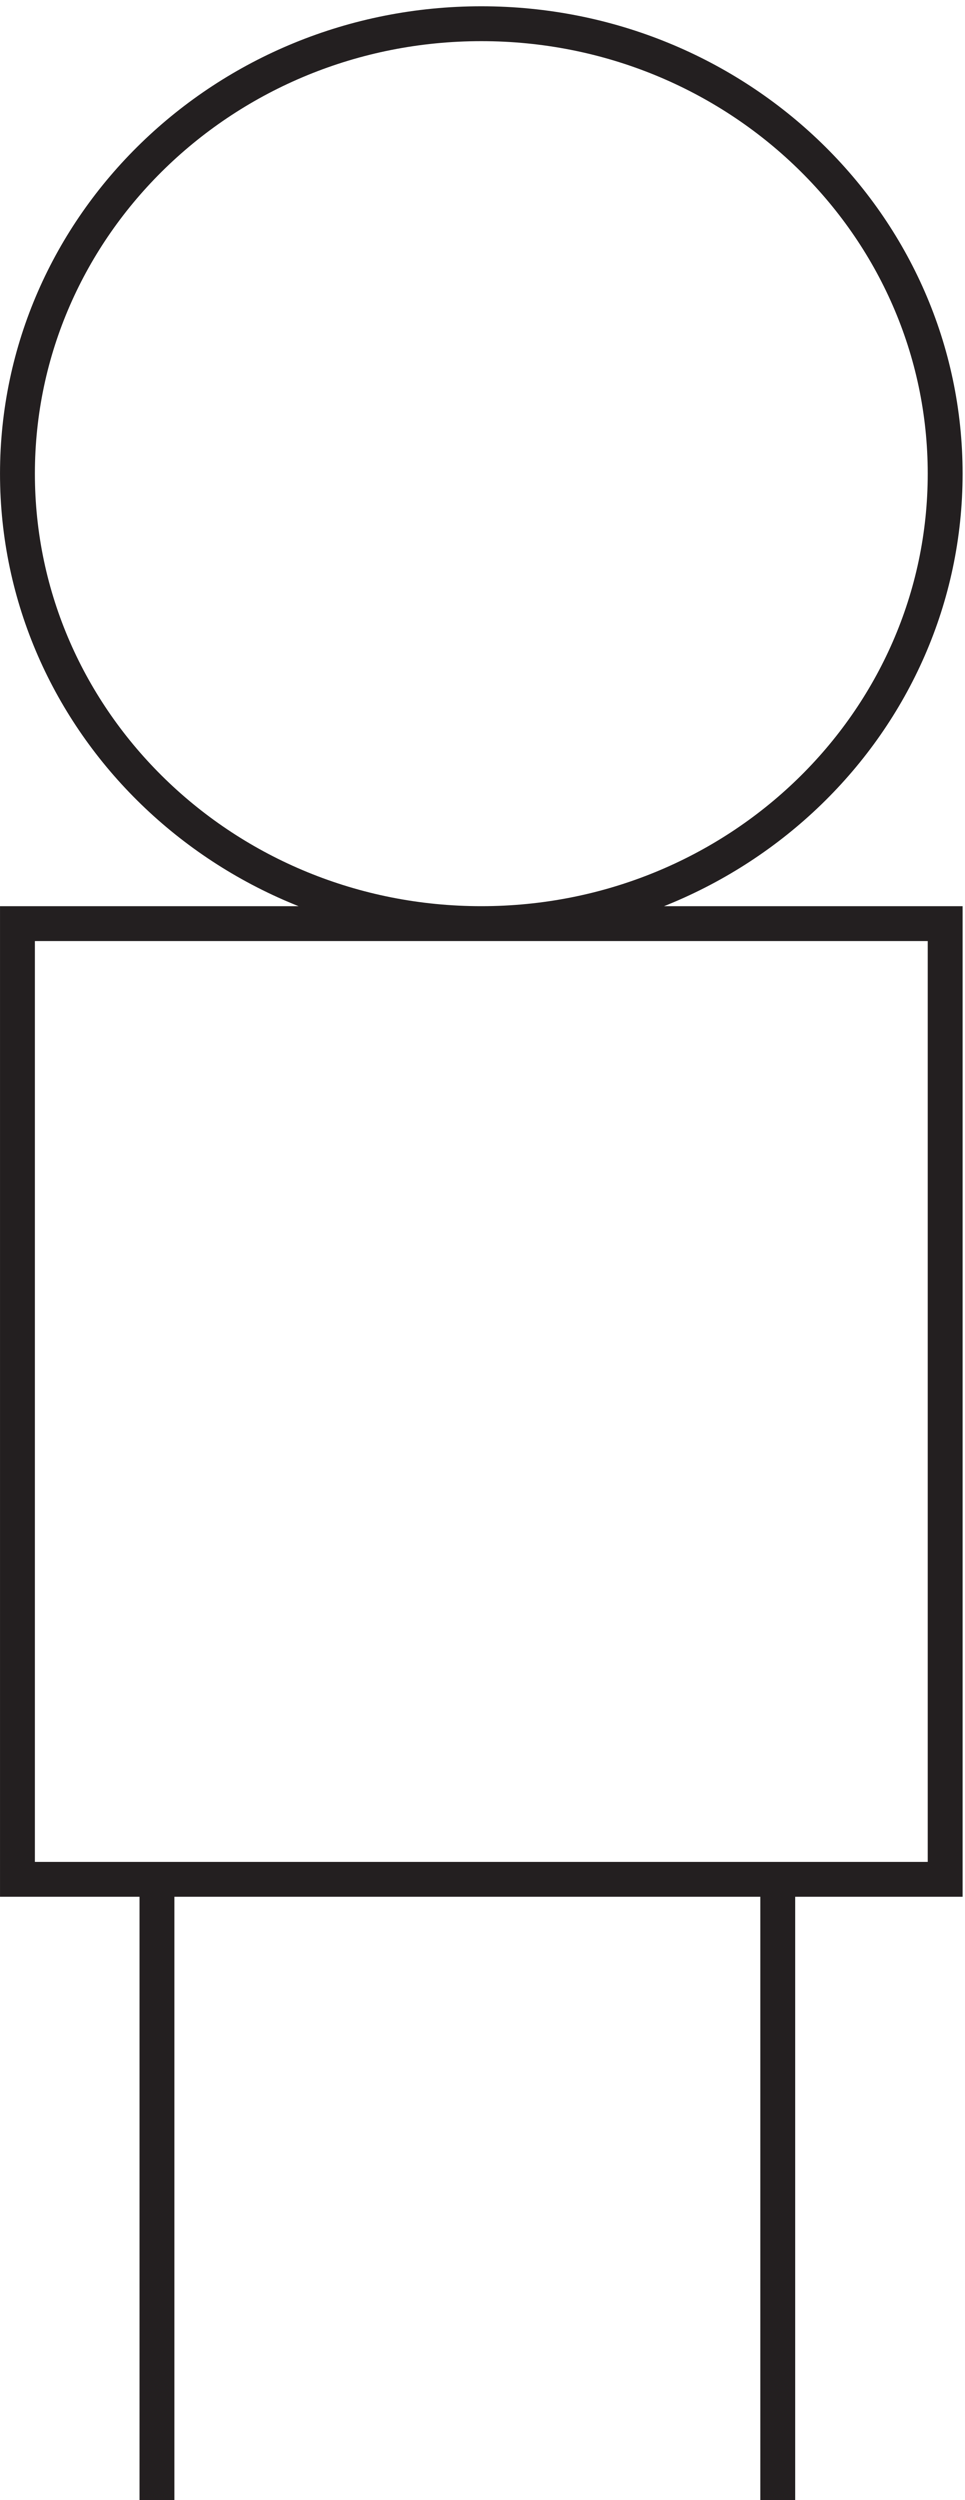 <svg xmlns="http://www.w3.org/2000/svg" xml:space="preserve" width="27.6" height="71.5"><path d="M3.332 342.168h199.5v-205.5H3.332Zm199.5 96.75c0-53.438-44.656-96.75-99.75-96.75-55.09 0-99.75 43.312-99.75 96.75 0 53.43 44.66 96.75 99.75 96.75 55.094 0 99.75-43.32 99.75-96.75zm-169.5-302.25V3.168m133.5 133.5V3.168" style="fill:none;stroke:#231f20;stroke-width:7.5;stroke-linecap:butt;stroke-linejoin:miter;stroke-miterlimit:10;stroke-dasharray:none;stroke-opacity:1" transform="matrix(.133 0 0 -.133 .056 71.922)"/></svg>
